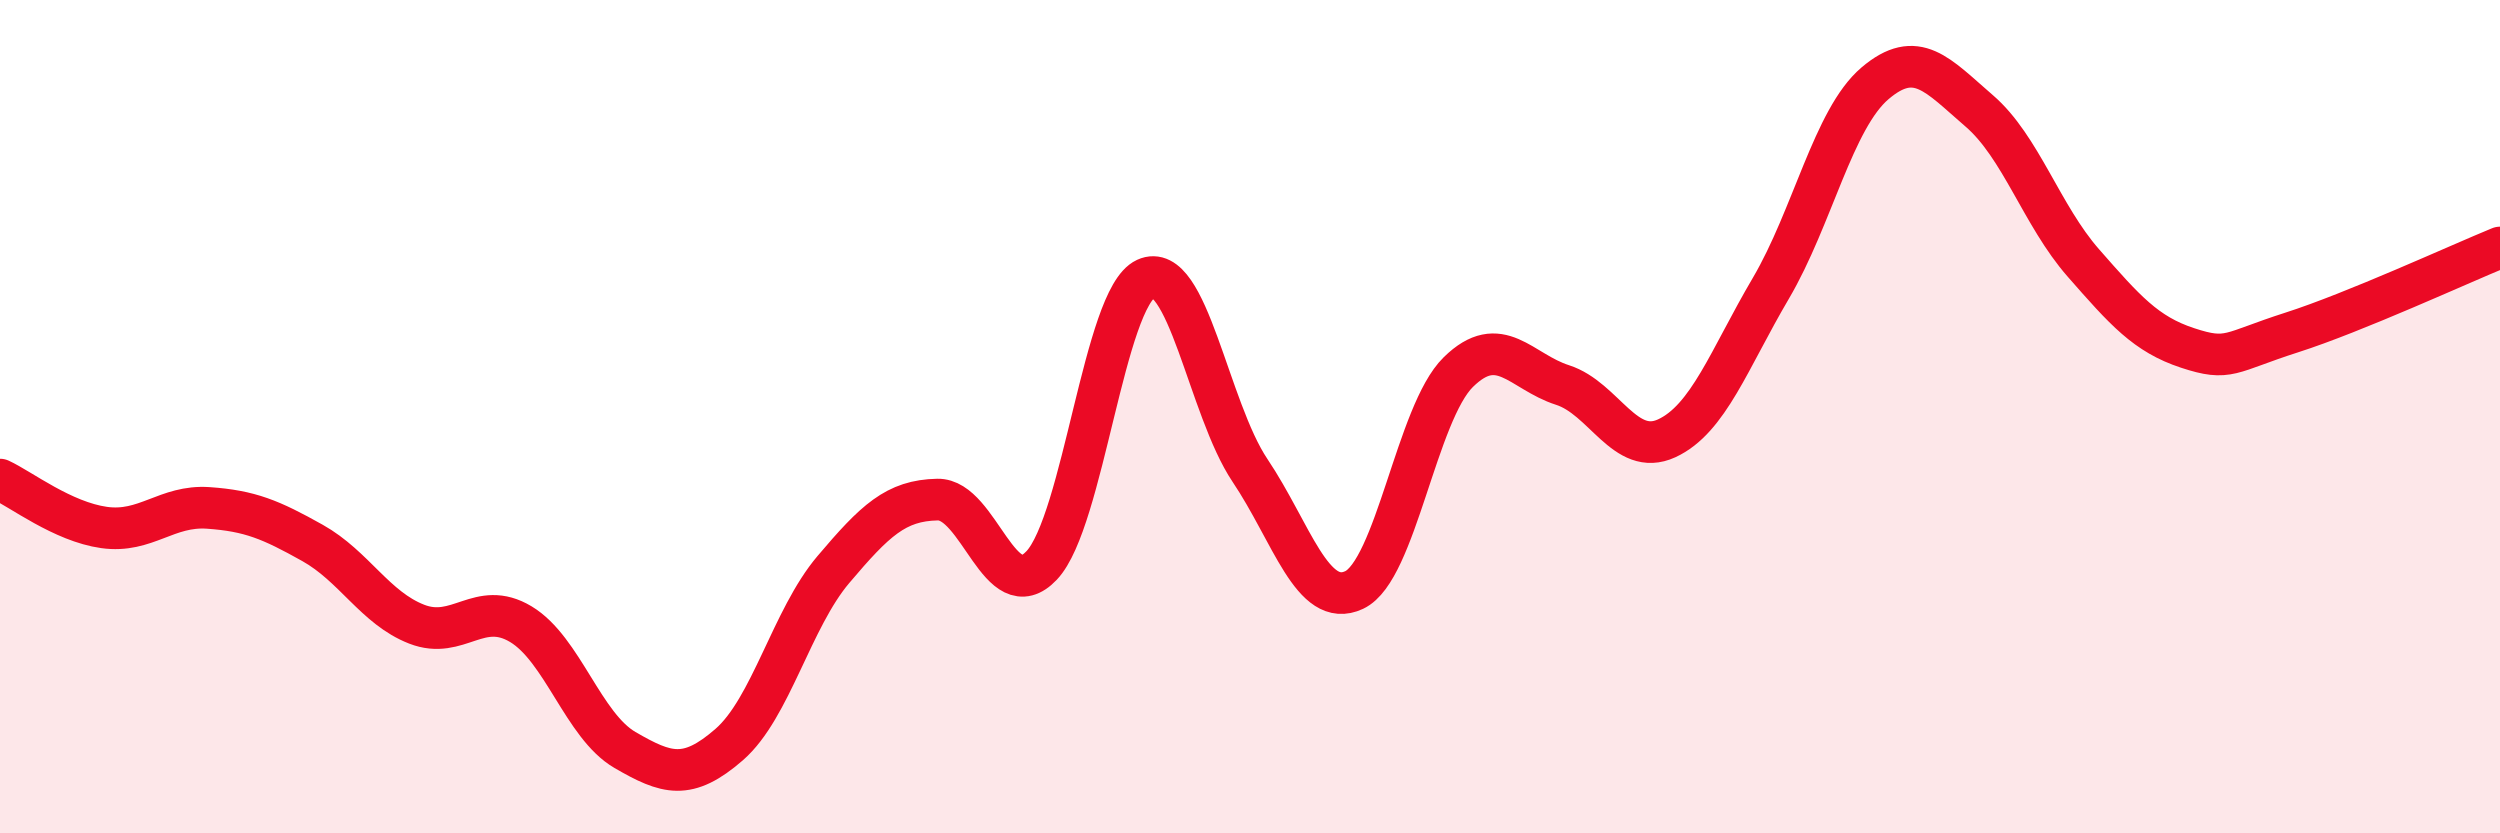 
    <svg width="60" height="20" viewBox="0 0 60 20" xmlns="http://www.w3.org/2000/svg">
      <path
        d="M 0,11.51 C 0.5,11.74 1.5,12.52 2.5,12.66 C 3.5,12.8 4,12.12 5,12.19 C 6,12.26 6.5,12.47 7.5,13.03 C 8.5,13.59 9,14.59 10,14.98 C 11,15.37 11.5,14.38 12.5,14.98 C 13.5,15.58 14,17.42 15,18 C 16,18.58 16.5,18.74 17.5,17.87 C 18.5,17 19,14.85 20,13.67 C 21,12.49 21.5,12.01 22.5,11.99 C 23.5,11.97 24,14.63 25,13.57 C 26,12.51 26.5,7.15 27.5,6.69 C 28.5,6.23 29,9.8 30,11.29 C 31,12.78 31.5,14.63 32.5,14.16 C 33.5,13.69 34,9.91 35,8.93 C 36,7.95 36.5,8.92 37.5,9.24 C 38.5,9.56 39,10.98 40,10.52 C 41,10.06 41.5,8.62 42.5,6.92 C 43.5,5.22 44,2.85 45,2 C 46,1.15 46.5,1.8 47.5,2.66 C 48.5,3.52 49,5.17 50,6.31 C 51,7.45 51.5,8.02 52.5,8.35 C 53.5,8.68 53.5,8.46 55,7.98 C 56.5,7.5 59,6.35 60,5.94L60 20L0 20Z"
        fill="#EB0A25"
        opacity="0.1"
        stroke-linecap="round"
        stroke-linejoin="round"
      />
      <path
        d="M 0,11.51 C 0.5,11.74 1.5,12.52 2.5,12.66 C 3.5,12.8 4,12.12 5,12.19 C 6,12.26 6.5,12.47 7.5,13.03 C 8.5,13.59 9,14.59 10,14.98 C 11,15.37 11.5,14.38 12.5,14.98 C 13.5,15.58 14,17.42 15,18 C 16,18.58 16.5,18.74 17.5,17.87 C 18.5,17 19,14.85 20,13.67 C 21,12.49 21.5,12.01 22.5,11.99 C 23.5,11.97 24,14.63 25,13.57 C 26,12.51 26.5,7.15 27.5,6.69 C 28.5,6.23 29,9.8 30,11.29 C 31,12.78 31.5,14.63 32.5,14.16 C 33.5,13.69 34,9.91 35,8.93 C 36,7.95 36.5,8.92 37.5,9.24 C 38.5,9.56 39,10.98 40,10.52 C 41,10.06 41.5,8.62 42.5,6.92 C 43.5,5.22 44,2.85 45,2 C 46,1.15 46.5,1.8 47.5,2.66 C 48.5,3.52 49,5.17 50,6.31 C 51,7.45 51.5,8.02 52.5,8.35 C 53.5,8.68 53.5,8.46 55,7.98 C 56.5,7.5 59,6.35 60,5.94"
        stroke="#EB0A25"
        stroke-width="1"
        fill="none"
        stroke-linecap="round"
        stroke-linejoin="round"
      />
    </svg>
  